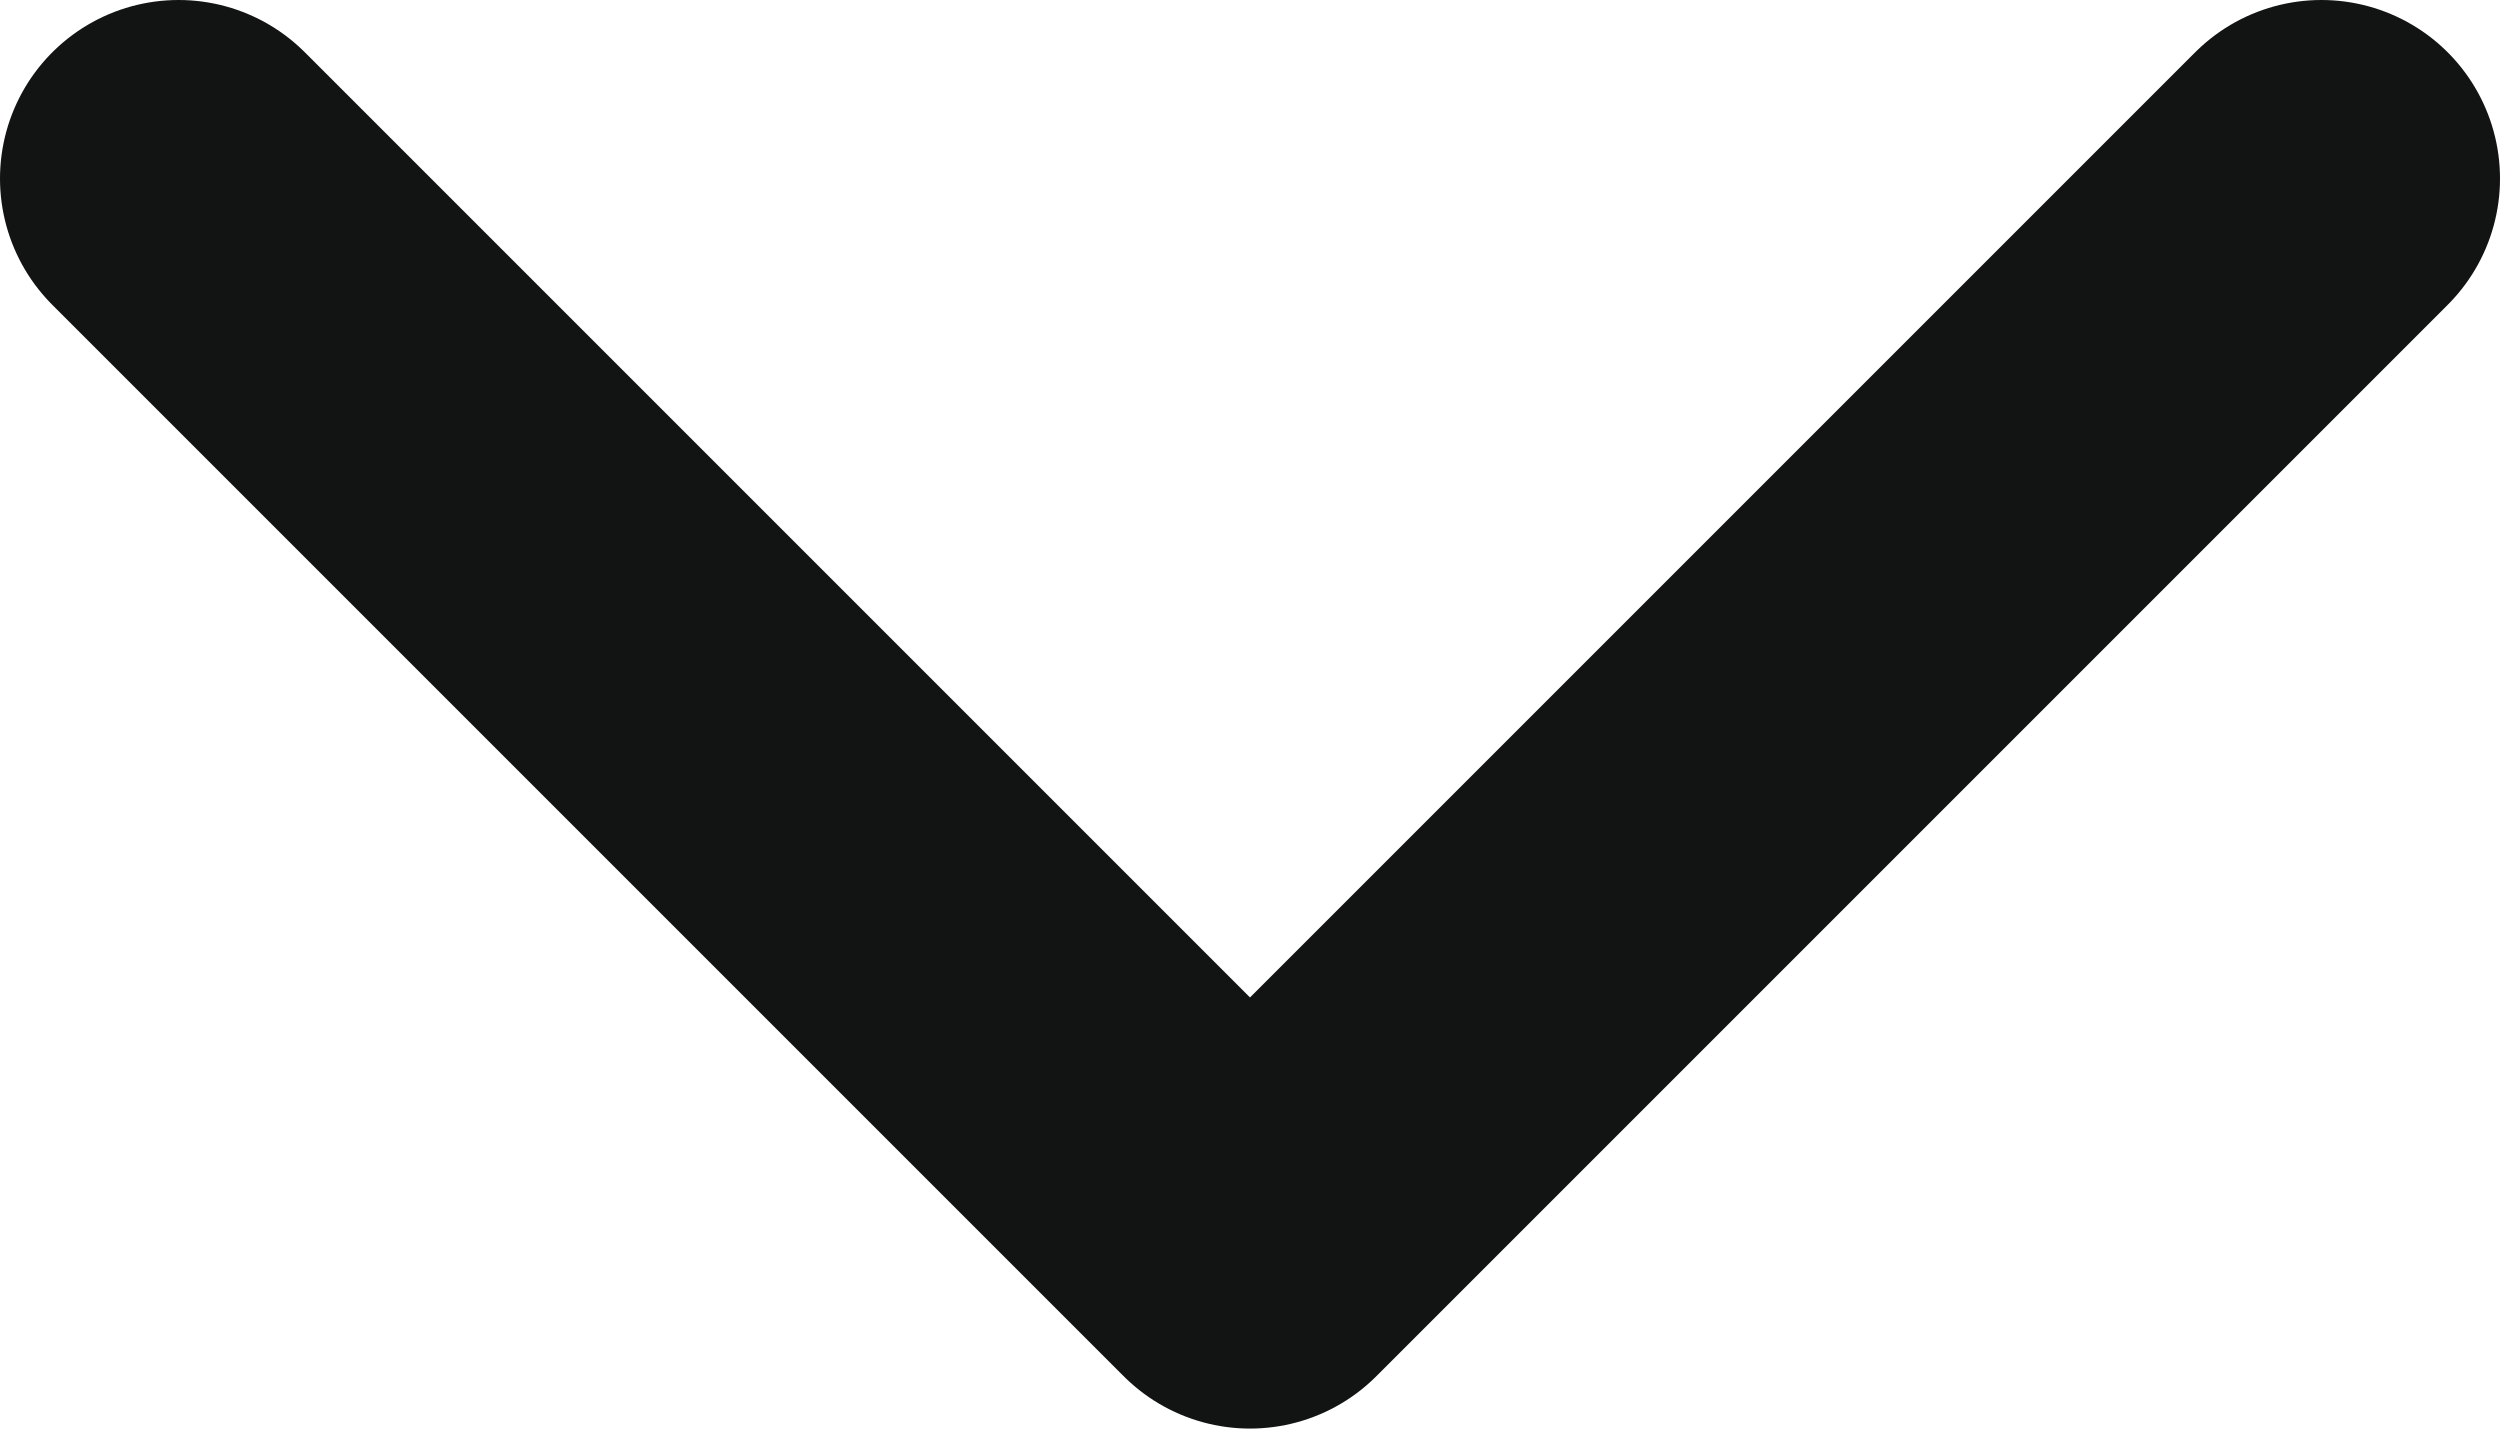 <svg xmlns="http://www.w3.org/2000/svg" width="14" height="8" fill="none" viewBox="0 0 14 8">
    <path stroke="#121313" stroke-linecap="round" stroke-linejoin="round" stroke-width="2" d="M1 1l6 6 6-6"/>
</svg>
